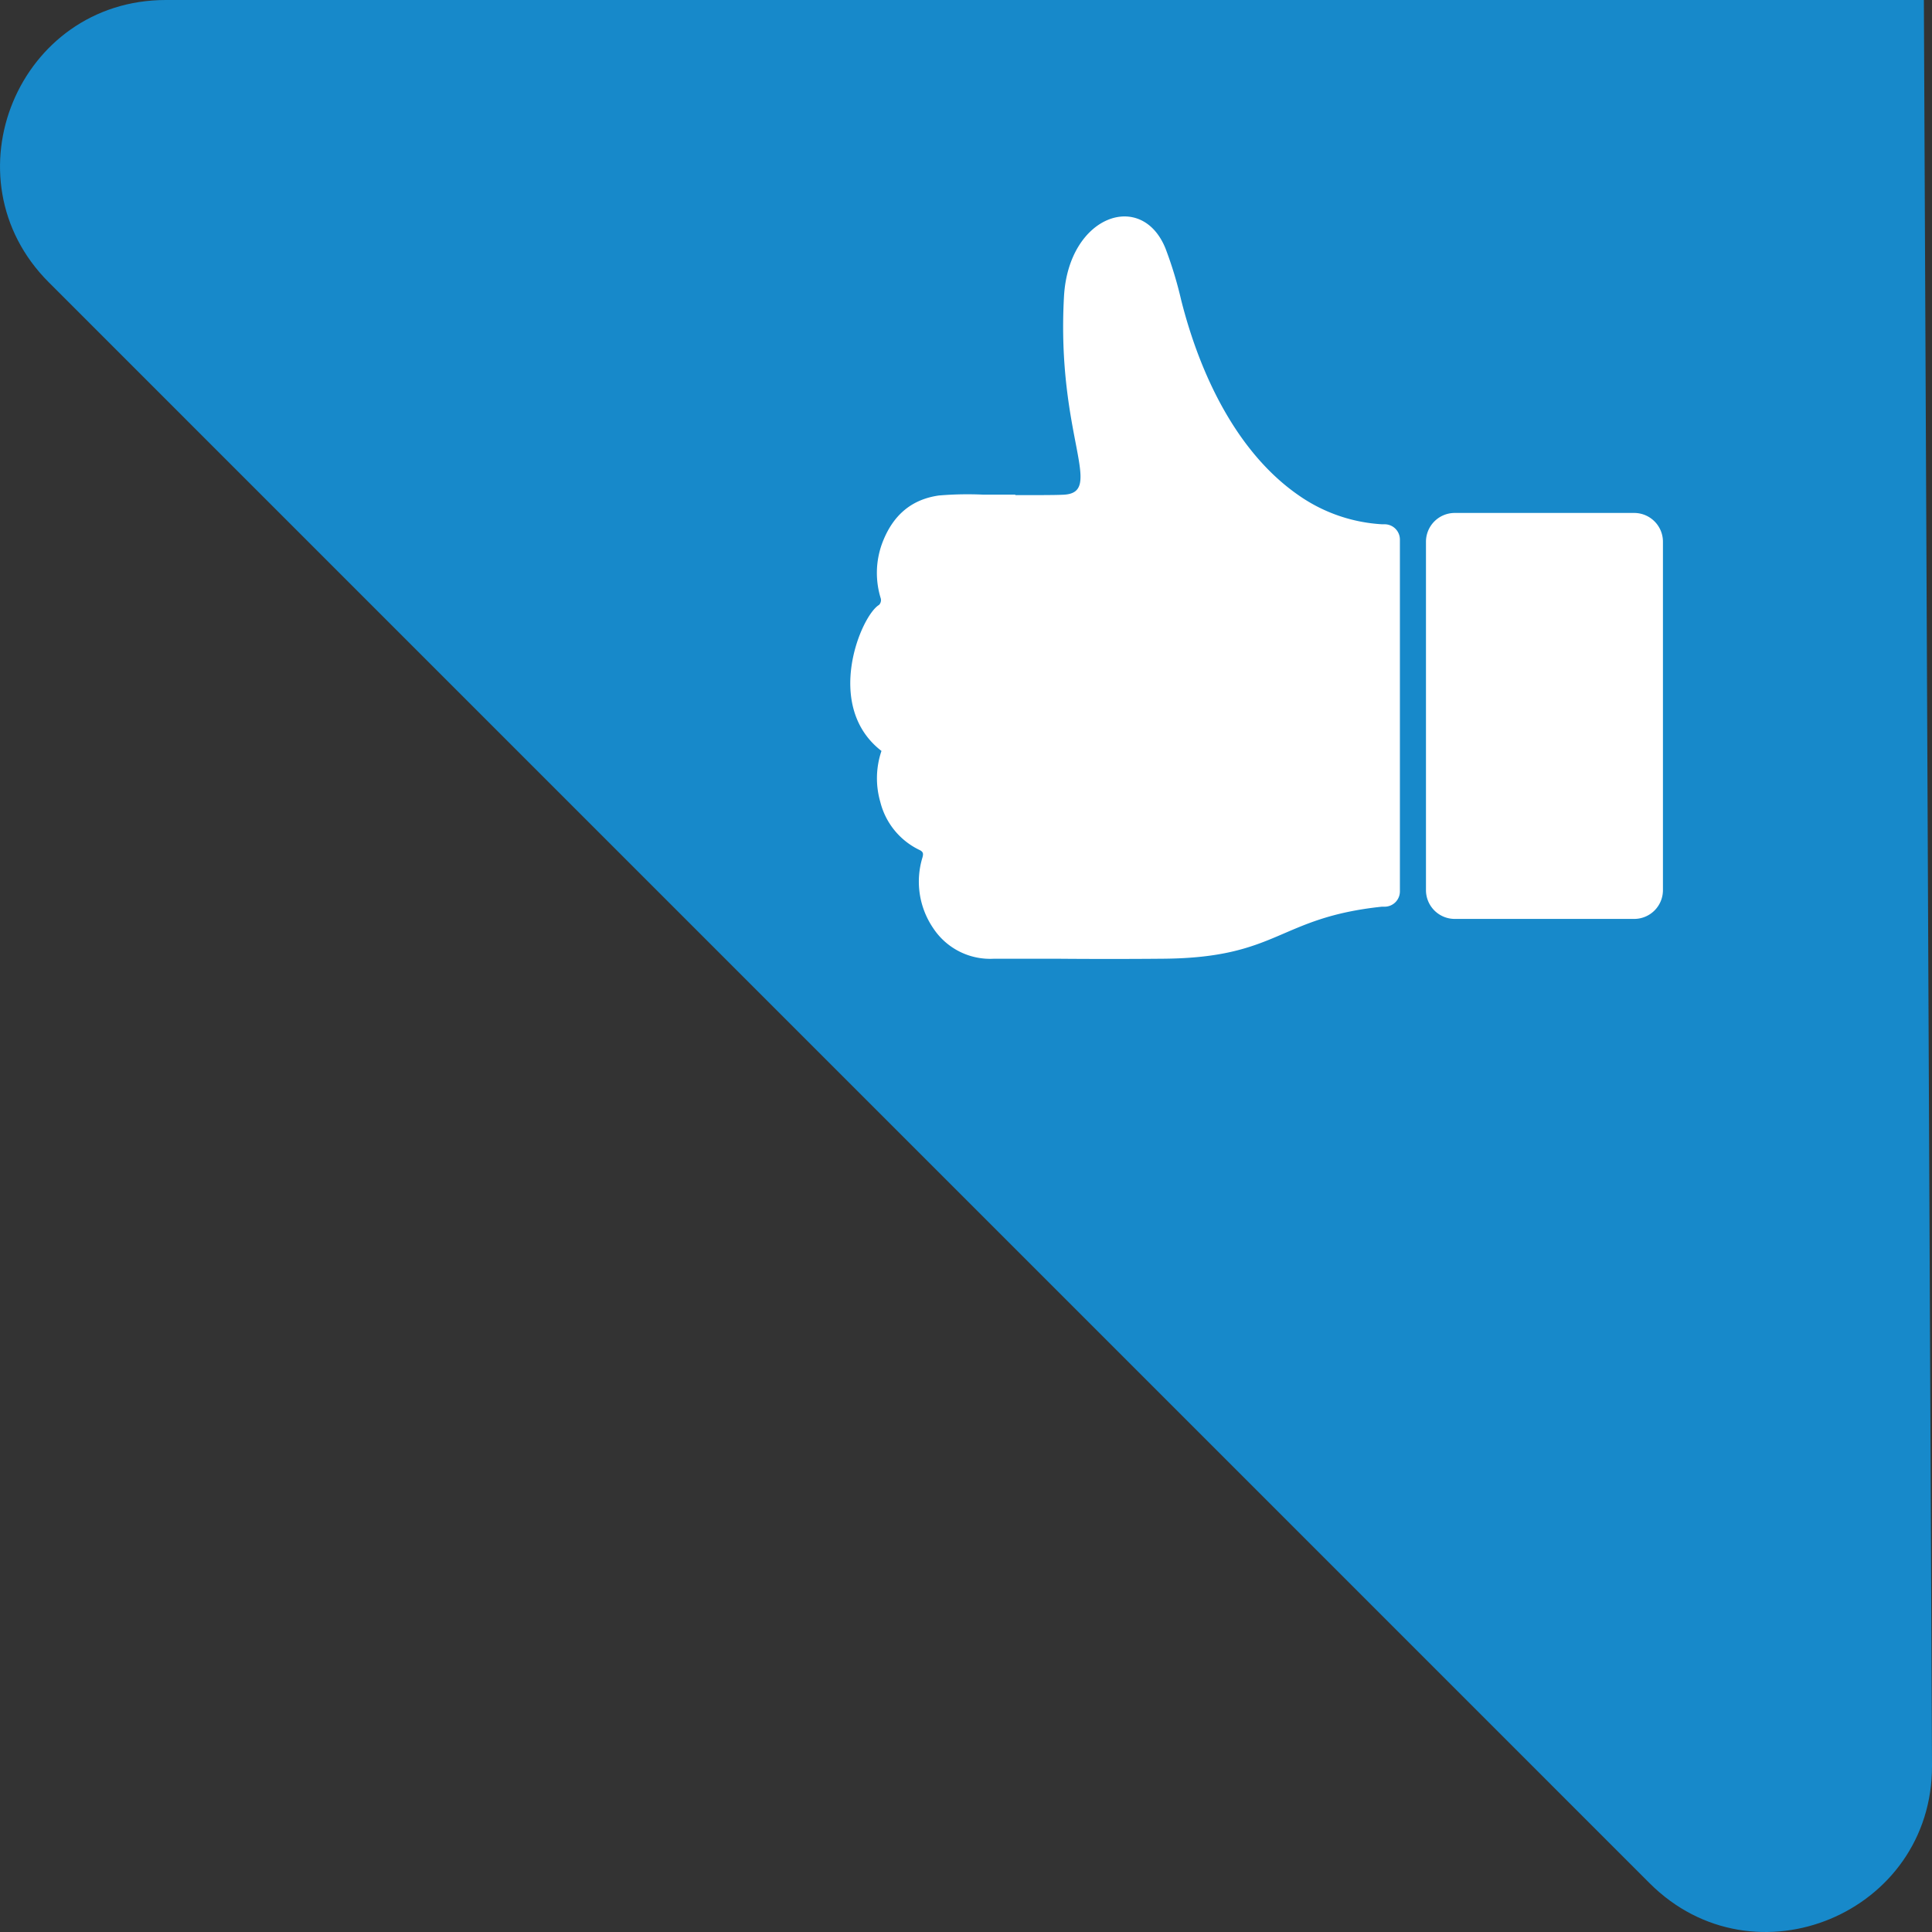 <svg xmlns="http://www.w3.org/2000/svg" viewBox="0 0 320.9 320.9"><rect x="0" y="0" width="320.9" height="320.9" fill="#333333" stroke="none"/><defs><style>.cls-1{fill:#1789ca;}.cls-2{fill:#fff;fill-rule:evenodd;}</style></defs><title>badge_liked</title><g id="Layer_2" data-name="Layer 2"><g id="Layer_1-2" data-name="Layer 1"><path class="cls-1" d="M320.9,293.25,319.55,0h-292C3.05,0-9.2,29.59,8.1,46.89L274,312.8C291.35,330.15,321,317.78,320.9,293.25Z"/><path class="cls-2" d="M146,100.48a1.14,1.14,0,0,0,.3-1.06,14.26,14.26,0,0,1,.18-9.06c1.54-4.19,4.37-7.34,9.47-8.06a56.47,56.47,0,0,1,7.37-.14h5.32v.08c3.15,0,6.64,0,7.77-.06,7.34-.14-1-9.47.32-33,.79-13.44,12.93-17.65,16.86-7.9a65.46,65.46,0,0,1,2.59,8.52c3.1,12.32,9.23,25.43,19.68,32.58a26.84,26.84,0,0,0,13.69,4.7H230a2.54,2.54,0,0,1,2.52,2.56v58.4a2.54,2.54,0,0,1-2.52,2.56h-.48c-17.28,1.83-17.1,8.48-36.27,8.64q-9,.08-18,0c-3.38,0-6.75,0-10.12,0A11.32,11.32,0,0,1,155,154.16a13.71,13.71,0,0,1-1.78-11.74c.15-.57.18-.92-.49-1.24a12.09,12.09,0,0,1-6.52-8,14.13,14.13,0,0,1,.2-8.45C136.75,117.27,143,102.27,146,100.48Z"/><path class="cls-2" d="M276.21,147.83a4.78,4.78,0,0,1-4.72,4.8H241.58a4.78,4.78,0,0,1-4.73-4.8V90a4.78,4.78,0,0,1,4.73-4.8h29.91a4.78,4.78,0,0,1,4.72,4.8Z"/></g></g></svg>